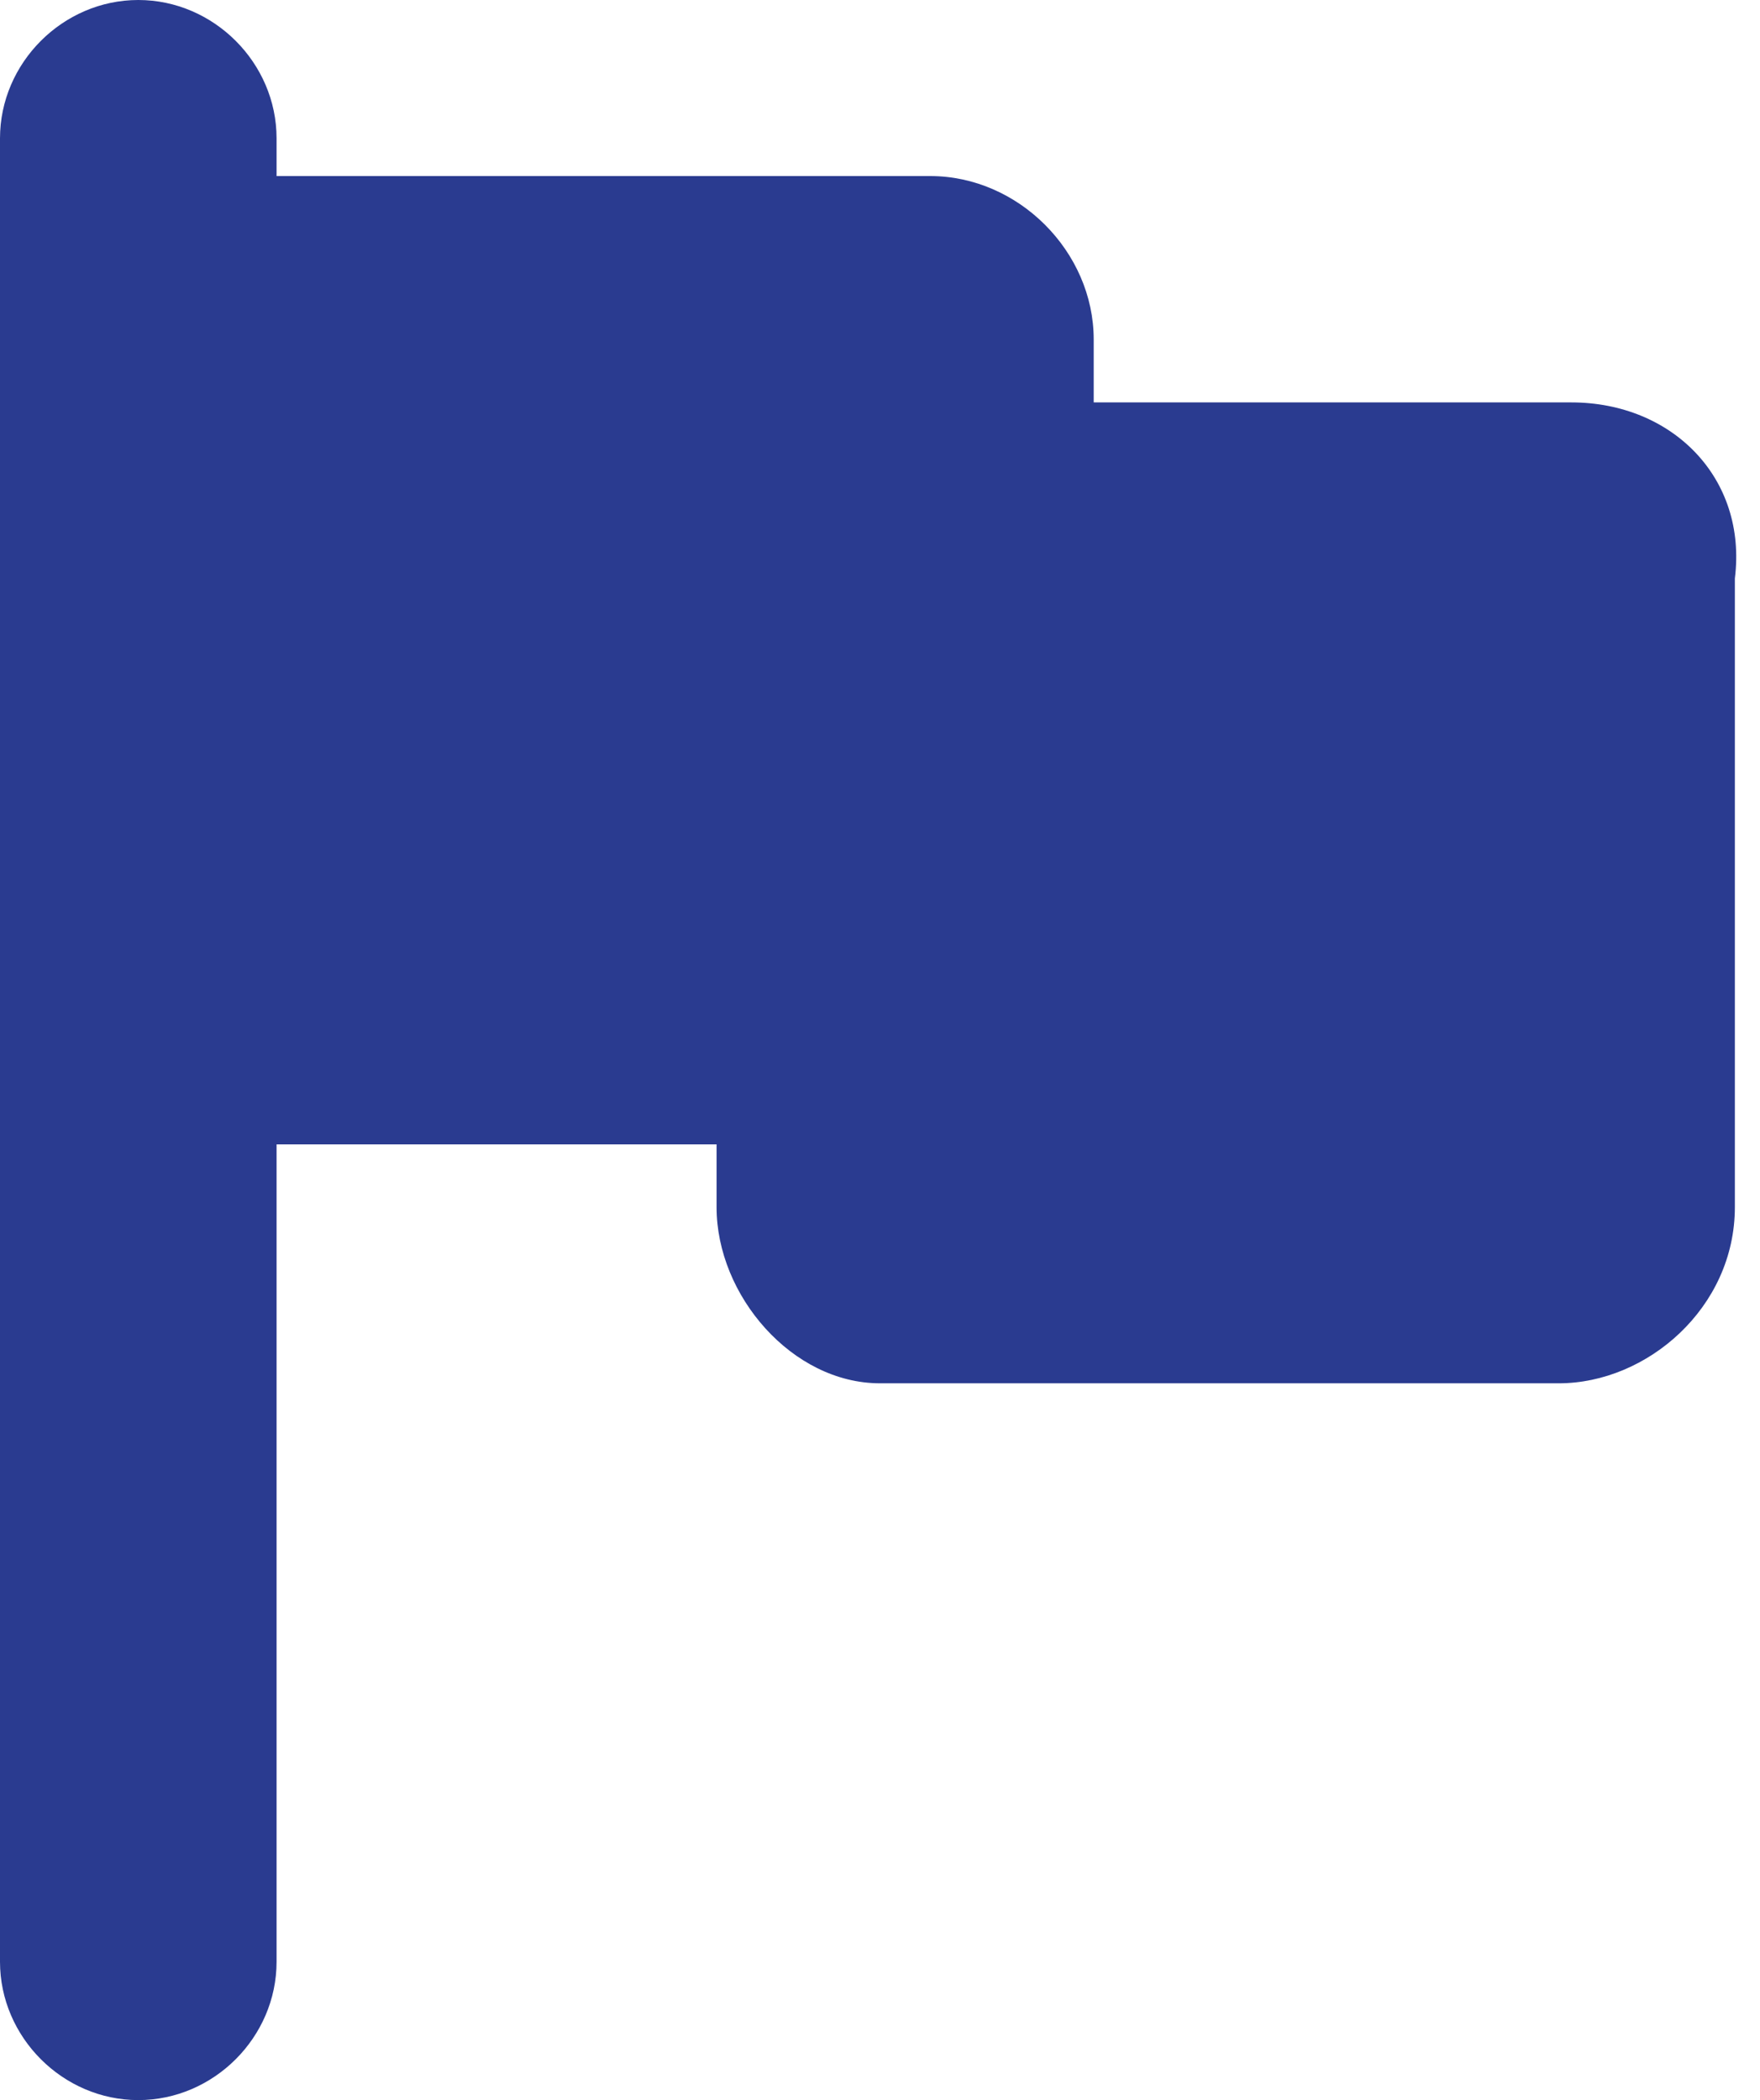 <?xml version="1.0" encoding="utf-8"?>
<!-- Generator: Adobe Illustrator 19.0.0, SVG Export Plug-In . SVG Version: 6.00 Build 0)  -->
<svg version="1.1" id="Layer_1" xmlns="http://www.w3.org/2000/svg" xmlns:xlink="http://www.w3.org/1999/xlink" x="0px" y="0px"
	 viewBox="0 0 14 16.7" style="enable-background:new 0 0 14 16.7;" xml:space="preserve">
<style type="text/css">
	.st0{fill:#2A3B90;}
</style>
<path class="st0" d="M12.5,3.2H8.7V2.7c0-0.7-0.6-1.3-1.3-1.3H2.2V1.1C2.2,0.5,1.7,0,1.1,0C0.5,0,0,0.5,0,1.1v14.5
	c0,0.6,0.5,1.1,1.1,1.1c0.6,0,1.1-0.5,1.1-1.1V9.1h3.5v0.5c0,0.7,0.6,1.4,1.3,1.4h5.4c0.7,0,1.4-0.6,1.4-1.4V4.6
	C13.9,3.8,13.3,3.2,12.5,3.2L12.5,3.2z M12.5,3.2"/>
</svg>
